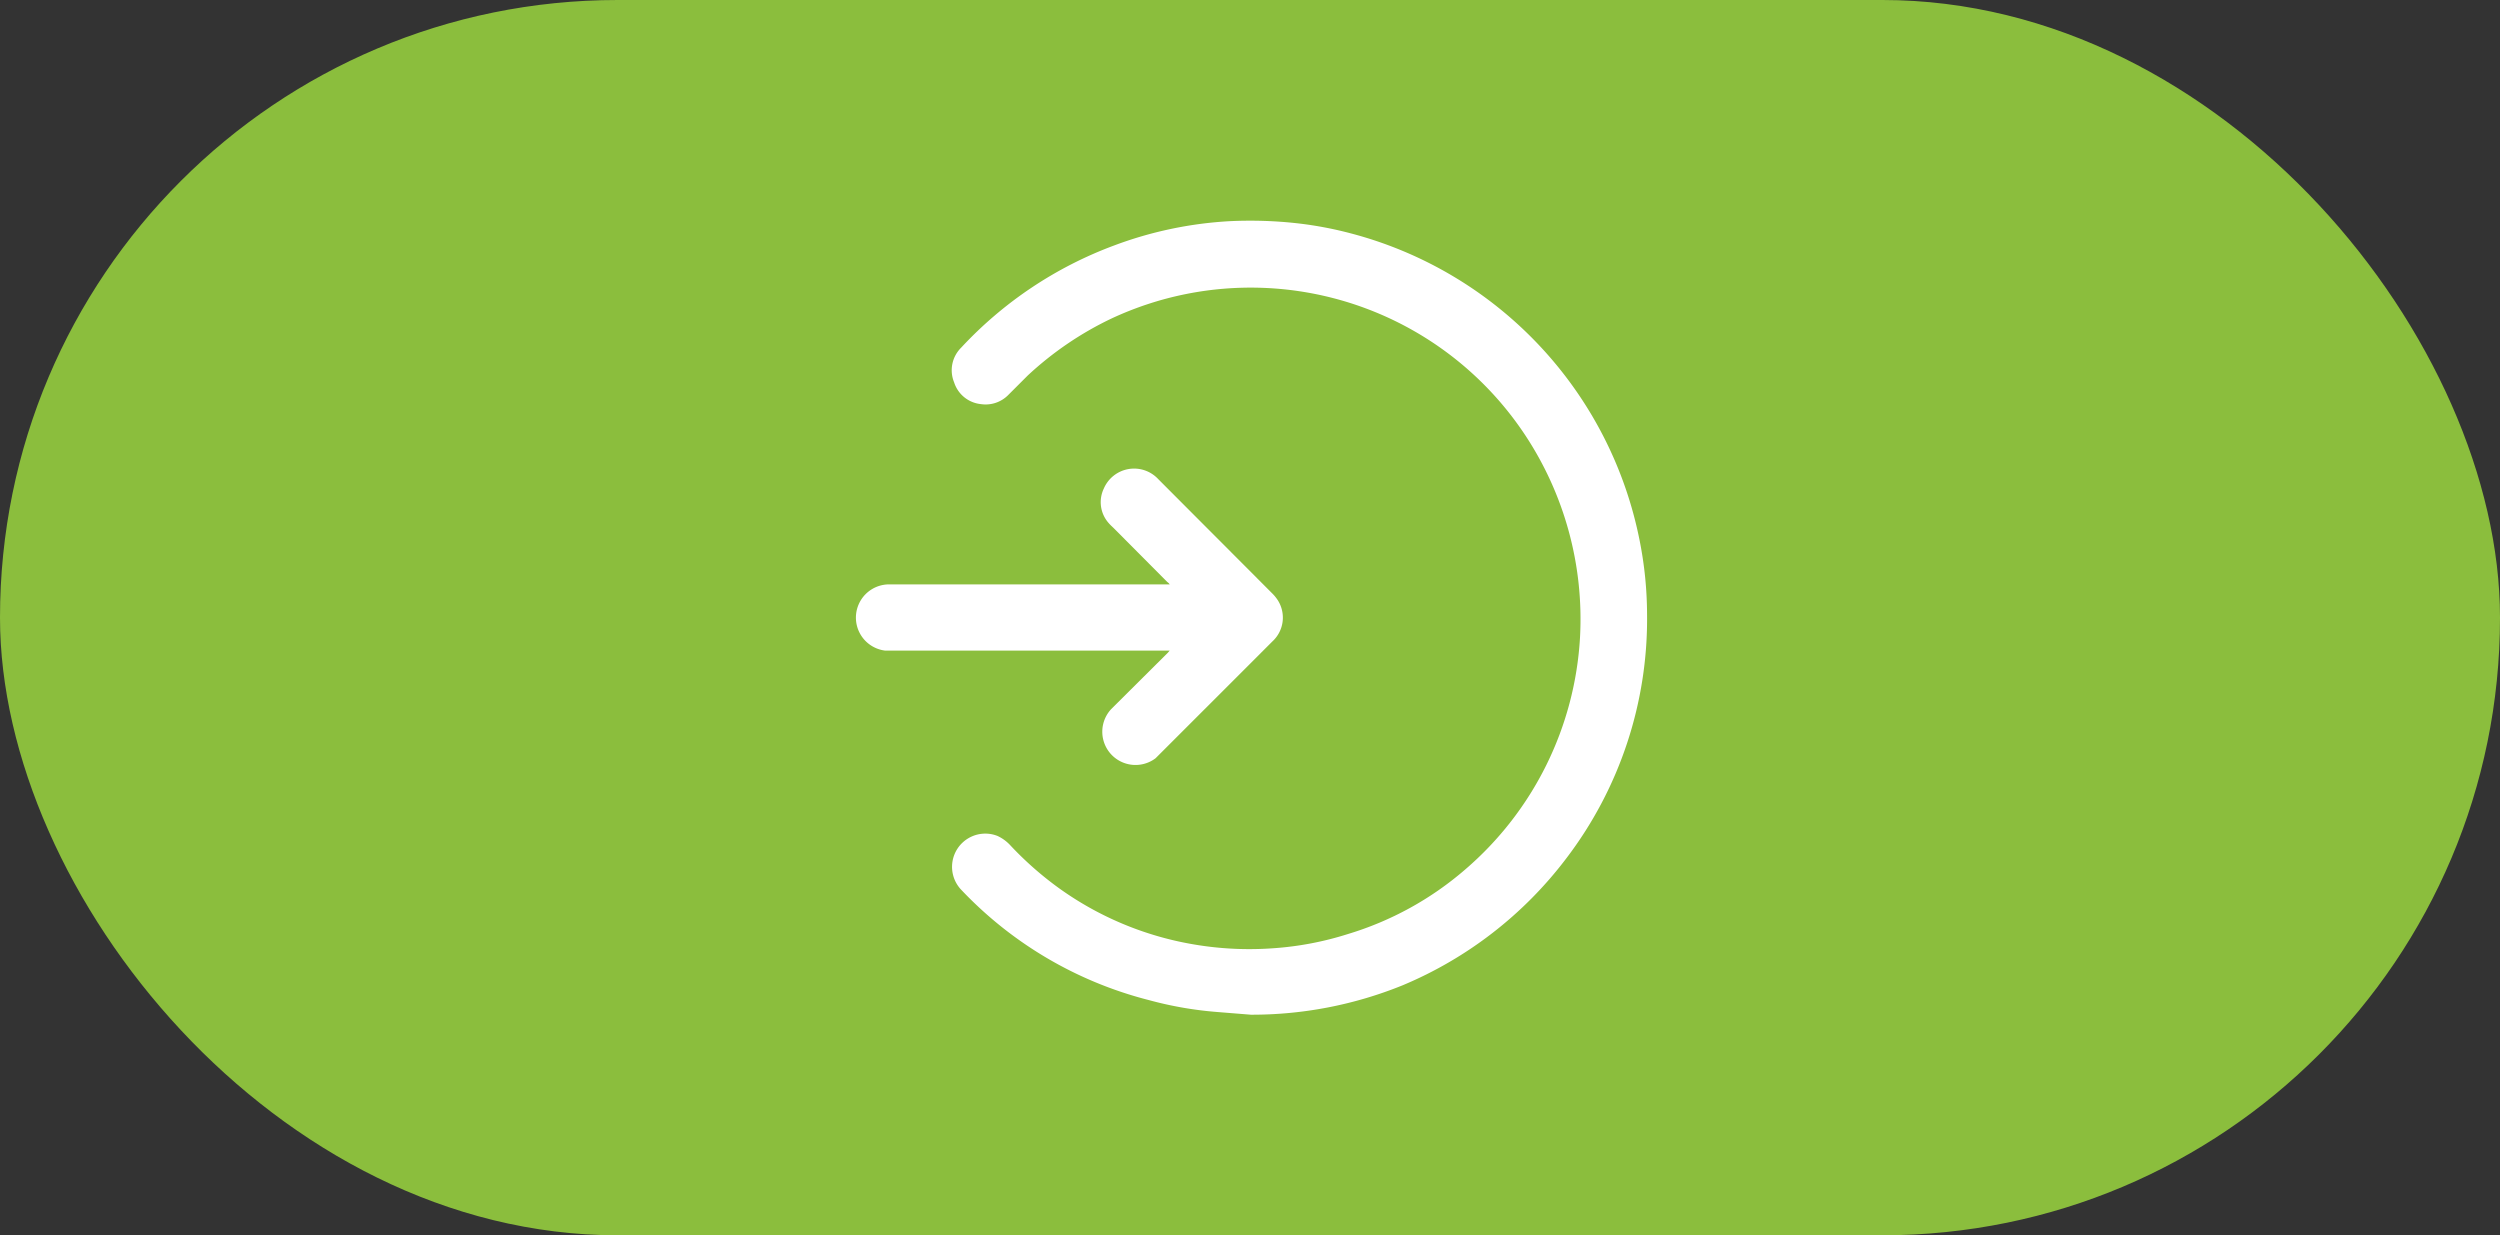 <svg xmlns="http://www.w3.org/2000/svg" viewBox="0 0 85 42"><rect x="0" y="0" width="85" height="42" fill="#333333" stroke="none"/><defs><style>.cls-1{fill:#8bbe3d;}.cls-2{fill:#fff;}</style></defs><title>Recurso 51</title><g id="Capa_2" data-name="Capa 2"><g id="faqs"><rect class="cls-1" width="85" height="42" rx="21"/><path class="cls-2" d="M42.53,34.5a13.62,13.62,0,0,0,5.16-1,13.52,13.52,0,0,0,5.56-4.31A13.42,13.42,0,0,0,56,20.88a13,13,0,0,0-.25-2.49A13.51,13.51,0,0,0,45.91,7.93a12.67,12.67,0,0,0-1.82-.34,14.48,14.48,0,0,0-2.28-.07,13.26,13.26,0,0,0-3.94.83,13.53,13.53,0,0,0-5.19,3.47A1.08,1.08,0,0,0,32.44,13a1.07,1.07,0,0,0,.91.74,1.08,1.08,0,0,0,.92-.3l.67-.67a11.31,11.31,0,0,1,2.85-1.94,11.19,11.19,0,0,1,10.28.42,11.19,11.19,0,0,1,3.75,3.49,11.34,11.34,0,0,1,1.9,6.94,11.24,11.24,0,0,1-3.9,7.88,10.91,10.91,0,0,1-4,2.2,10.79,10.79,0,0,1-2.52.48,11.22,11.22,0,0,1-2.59-.11,11,11,0,0,1-4.66-1.9,11.49,11.49,0,0,1-1.7-1.49,1.38,1.38,0,0,0-.44-.32,1.13,1.13,0,0,0-1.24,1.82A13.31,13.31,0,0,0,39.05,34a12.54,12.54,0,0,0,2.36.41Z"/><path class="cls-2" d="M39.77,22.12l-.07.08-1.92,1.91a1.13,1.13,0,0,0,1.51,1.67l.07-.07,3.9-3.9a1.1,1.1,0,0,0,.18-1.41,1.37,1.37,0,0,0-.19-.23l-3.87-3.88a1.12,1.12,0,0,0-1.85.32,1.07,1.07,0,0,0,.17,1.18c.06.07.12.12.18.18l1.81,1.82a.3.3,0,0,1,.08.08H30.18a1.13,1.13,0,0,0-.09,2.25h9.68Z"/></g></g></svg>